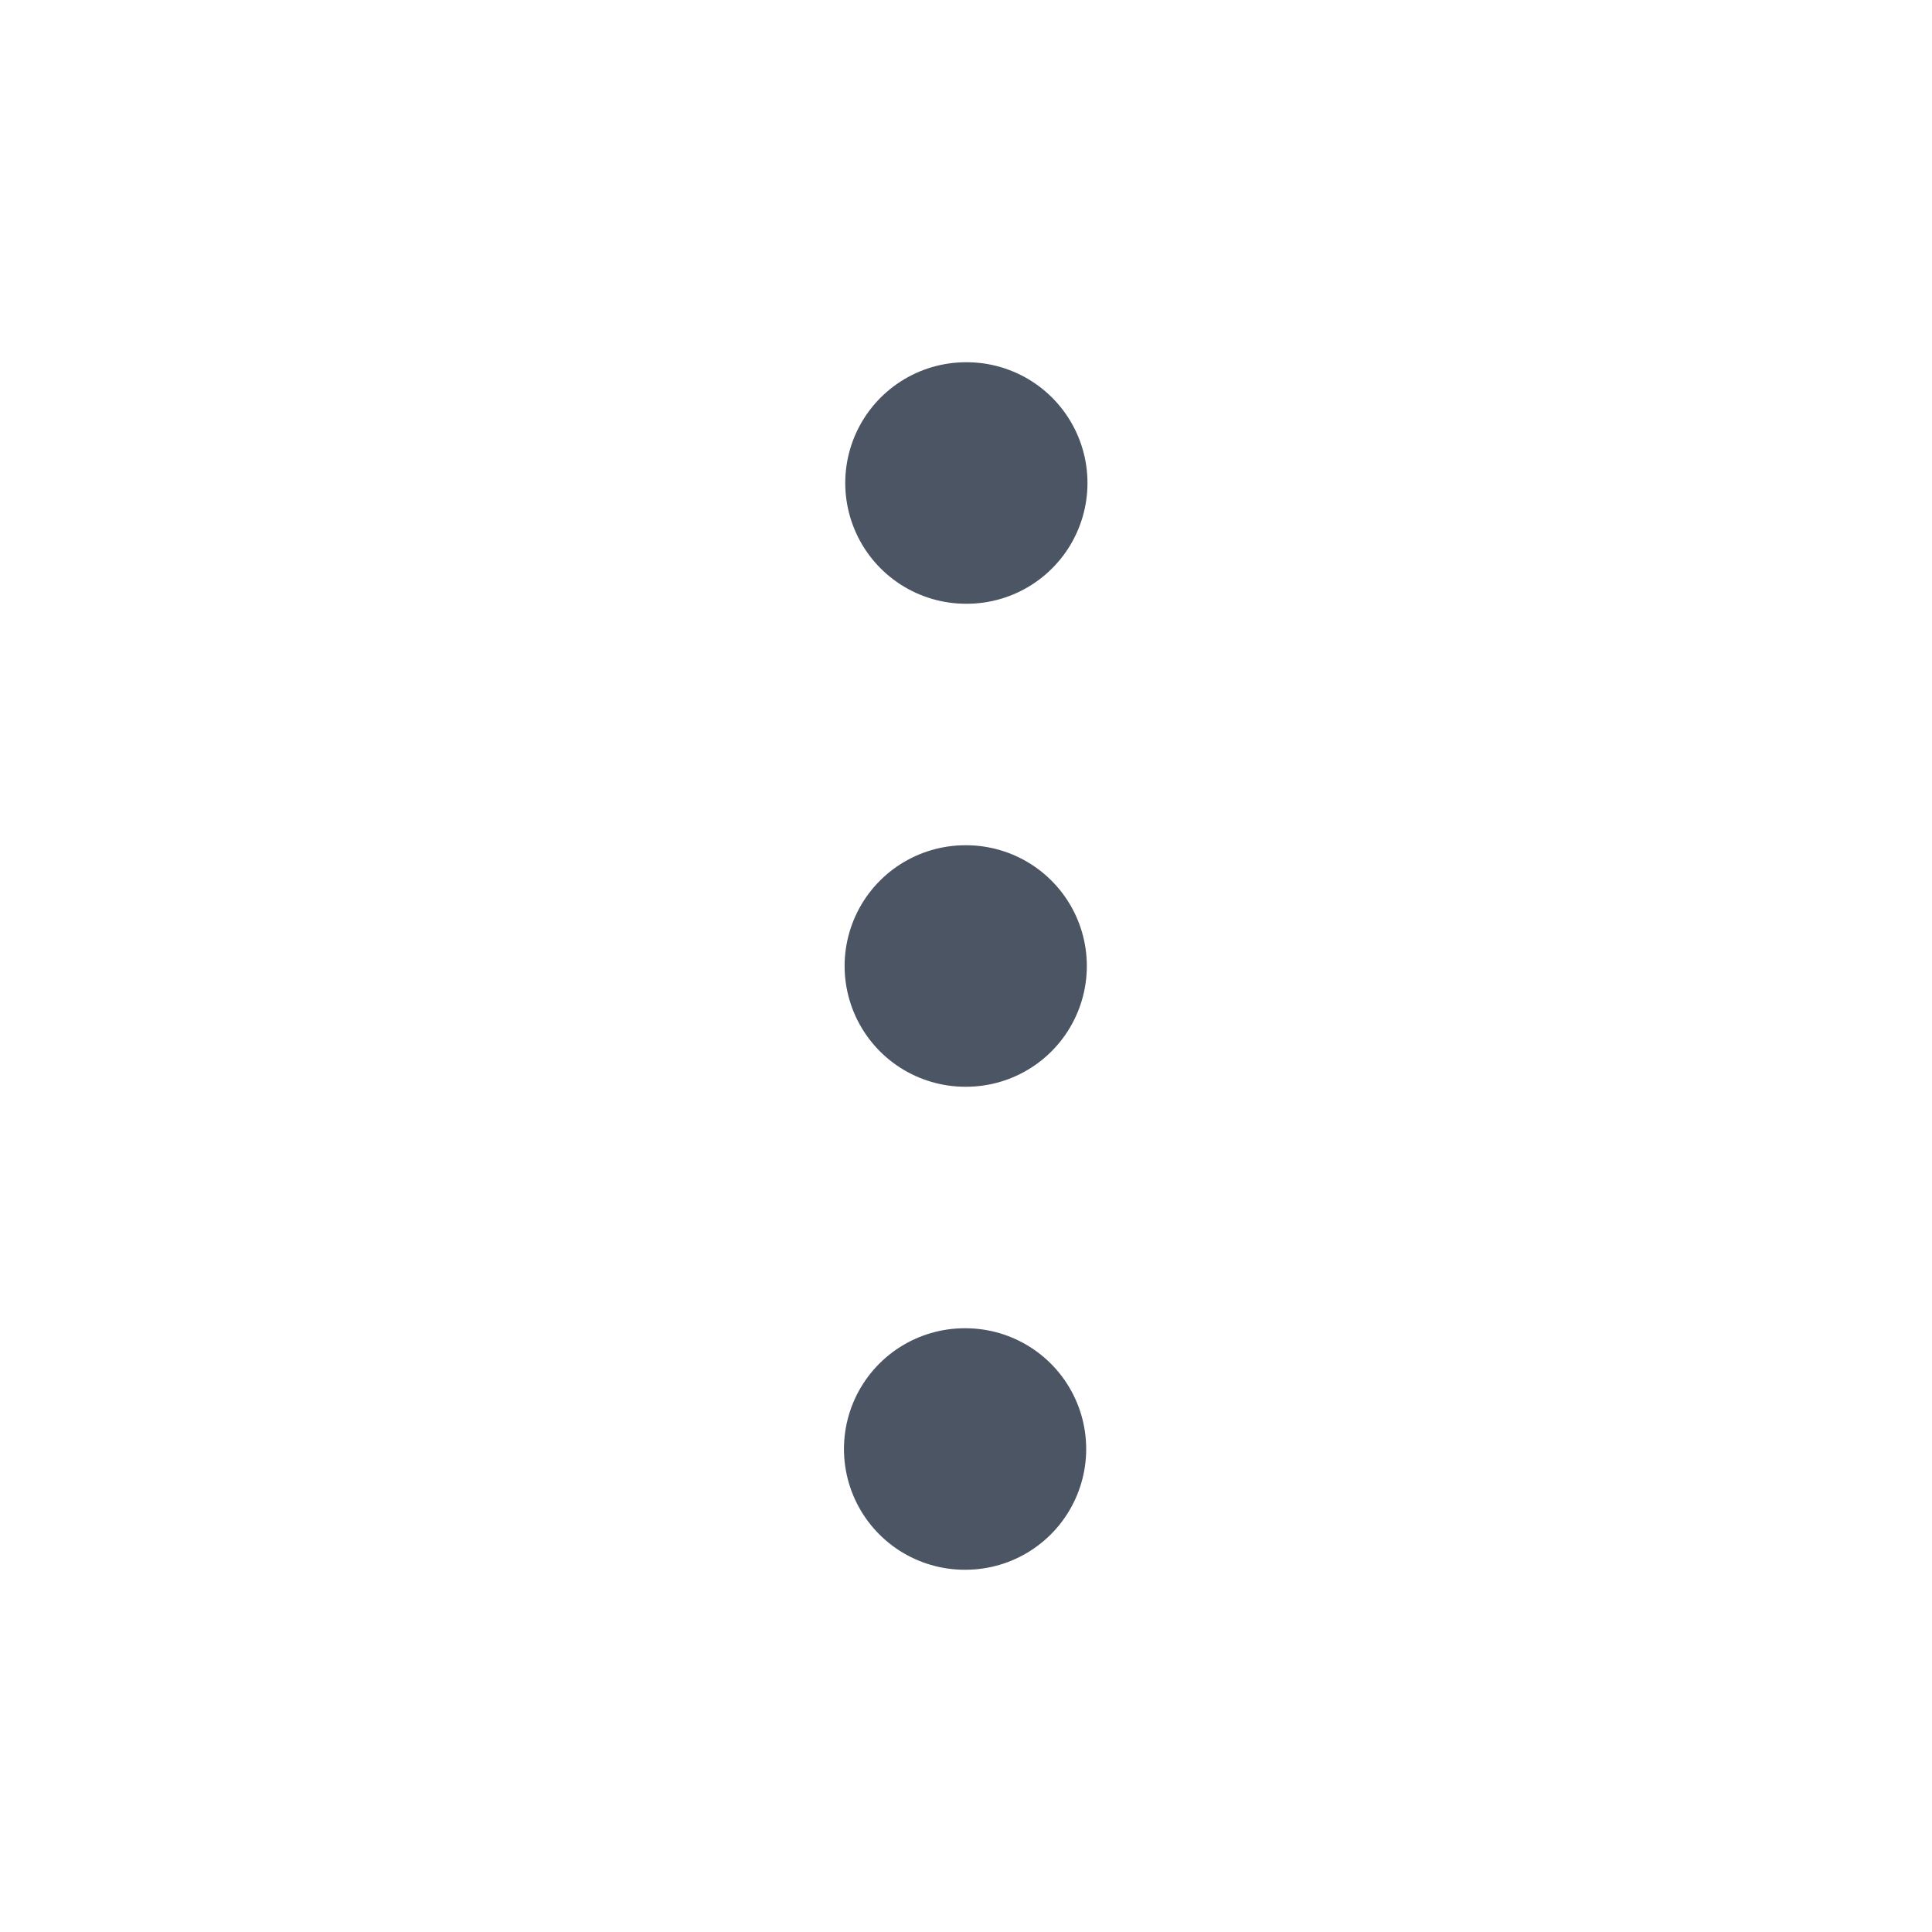 <svg width="24" height="24" viewBox="0 0 24 24" fill="none" xmlns="http://www.w3.org/2000/svg">
<path d="M11.992 12H12.001" stroke="#4B5563" stroke-width="3" stroke-linecap="round" stroke-linejoin="round"/>
<path d="M11.984 18H11.993" stroke="#4B5563" stroke-width="3" stroke-linecap="round" stroke-linejoin="round"/>
<path d="M12 6H12.009" stroke="#4B5563" stroke-width="3" stroke-linecap="round" stroke-linejoin="round"/>
</svg>
